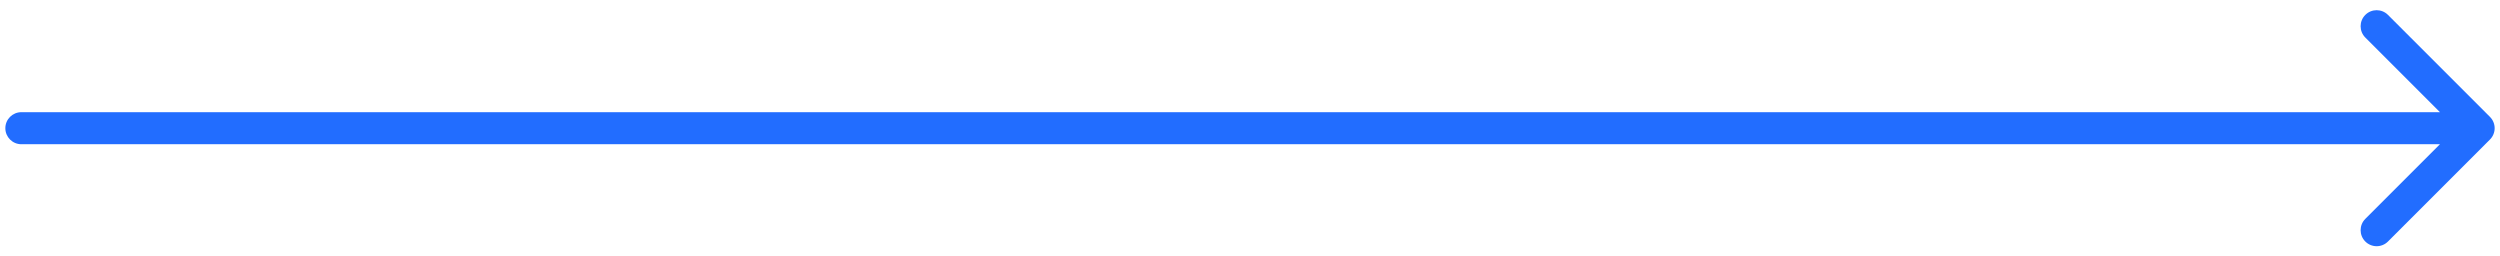 <svg width="117" height="12" viewBox="0 0 117 12" fill="none" xmlns="http://www.w3.org/2000/svg">
<path d="M1 5.25C0.586 5.25 0.25 5.586 0.25 6C0.25 6.414 0.586 6.75 1 6.75L1 5.25ZM116.53 6.53C116.823 6.237 116.823 5.763 116.53 5.47L111.757 0.697C111.464 0.404 110.99 0.404 110.697 0.697C110.404 0.99 110.404 1.464 110.697 1.757L114.939 6L110.697 10.243C110.404 10.536 110.404 11.01 110.697 11.303C110.99 11.596 111.464 11.596 111.757 11.303L116.53 6.53ZM1 6.75L116 6.75L116 5.25L1 5.25L1 6.75Z" fill="#226DFF"/>
</svg>
